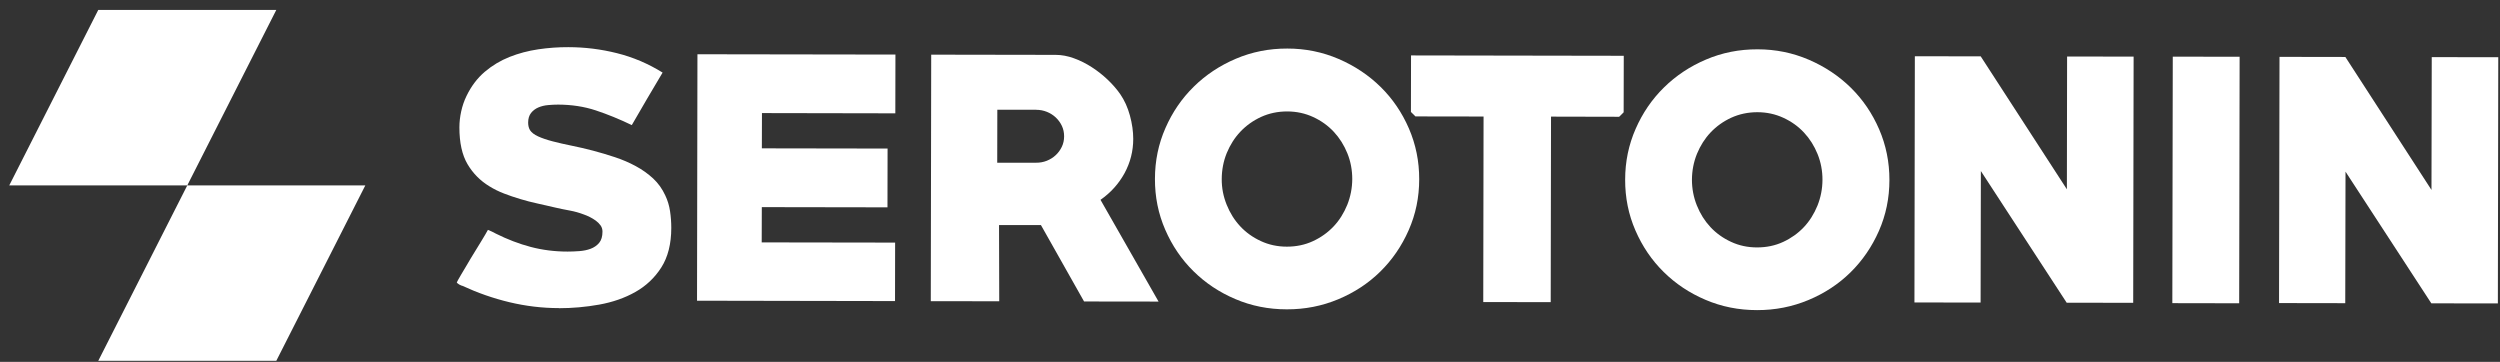<svg width="228" height="33" viewBox="0 0 228 33" fill="none" xmlns="http://www.w3.org/2000/svg">
<rect x="0" y="0" width="228" height="33" fill="#333333" stroke="none"/>
<g clip-path="url(#clip0_112_785)">
<path d="M50.963 28.099C49.445 28.099 47.945 27.916 46.456 27.561C44.971 27.205 43.547 26.704 42.184 26.072C42.147 26.072 42.047 26.034 41.892 25.955C41.736 25.856 41.661 25.791 41.661 25.753C41.661 25.735 41.699 25.66 41.779 25.524C41.859 25.388 41.953 25.22 42.071 25.018C42.189 24.817 42.326 24.588 42.481 24.33C42.637 24.073 42.792 23.806 42.948 23.539C43.278 23.001 43.589 22.49 43.886 22.008C44.178 21.526 44.386 21.179 44.499 20.964C44.749 21.062 44.994 21.179 45.23 21.31C46.281 21.835 47.333 22.237 48.393 22.518C49.454 22.799 50.576 22.944 51.764 22.944C52.094 22.944 52.448 22.93 52.83 22.902C53.207 22.874 53.556 22.804 53.867 22.687C54.178 22.57 54.437 22.392 54.64 22.153C54.843 21.91 54.946 21.568 54.946 21.123C54.946 20.913 54.89 20.721 54.772 20.557C54.654 20.393 54.508 20.248 54.334 20.121C54.159 19.995 53.975 19.883 53.782 19.789C53.589 19.691 53.405 19.616 53.23 19.555C52.82 19.4 52.405 19.283 51.976 19.204C51.547 19.124 51.118 19.04 50.694 18.941C50.128 18.806 49.577 18.679 49.03 18.562C48.487 18.445 47.959 18.309 47.455 18.155C46.932 18 46.427 17.827 45.956 17.645C45.48 17.462 45.036 17.242 44.631 16.989C43.797 16.483 43.132 15.809 42.637 14.971C42.142 14.129 41.897 13.01 41.897 11.619C41.897 11.137 41.953 10.645 42.062 10.154C42.17 9.662 42.33 9.194 42.547 8.749C42.976 7.86 43.533 7.125 44.211 6.549C44.895 5.968 45.649 5.519 46.474 5.191C47.3 4.863 48.172 4.634 49.086 4.498C50.001 4.362 50.916 4.297 51.83 4.301C53.329 4.301 54.805 4.484 56.262 4.849C57.719 5.21 59.109 5.8 60.429 6.619C59.944 7.434 59.468 8.234 59.01 9.016C58.553 9.803 58.091 10.598 57.62 11.409C56.493 10.865 55.399 10.421 54.338 10.069C53.278 9.718 52.137 9.545 50.911 9.54C50.618 9.54 50.312 9.554 49.992 9.583C49.671 9.611 49.374 9.681 49.1 9.798C48.827 9.915 48.605 10.084 48.431 10.304C48.257 10.524 48.167 10.819 48.167 11.184C48.167 11.455 48.224 11.685 48.341 11.877C48.478 12.087 48.723 12.279 49.086 12.443C49.445 12.607 49.888 12.757 50.411 12.893C50.934 13.028 51.51 13.159 52.132 13.286C52.754 13.412 53.405 13.562 54.084 13.74C54.744 13.913 55.408 14.114 56.083 14.335C56.752 14.559 57.384 14.826 57.978 15.149C58.572 15.468 59.1 15.847 59.567 16.277C60.033 16.713 60.401 17.228 60.675 17.827C60.887 18.272 61.033 18.75 61.108 19.26C61.184 19.77 61.221 20.276 61.221 20.777C61.221 22.242 60.915 23.445 60.312 24.391C59.708 25.337 58.916 26.081 57.945 26.629C56.974 27.177 55.87 27.561 54.645 27.781C53.419 28.001 52.193 28.108 50.967 28.108" fill="white"/>
<path d="M63.569 27.425L63.607 4.948L81.664 4.976L81.654 10.336L69.491 10.313L69.481 13.529L80.947 13.548L80.938 18.909L69.477 18.89L69.467 22.106L81.635 22.125L81.626 27.458L63.569 27.425Z" fill="white"/>
<path d="M94.487 10.008H90.956L90.947 14.84H94.478C94.827 14.845 95.157 14.784 95.468 14.662C95.779 14.536 96.052 14.367 96.284 14.147C96.519 13.927 96.703 13.674 96.84 13.384C96.977 13.098 97.047 12.78 97.047 12.434C97.047 12.087 96.981 11.774 96.844 11.483C96.708 11.193 96.524 10.94 96.293 10.72C96.062 10.5 95.788 10.327 95.477 10.2C95.166 10.074 94.836 10.013 94.487 10.013M98.862 27.486L94.935 20.529H91.112L91.13 27.476L84.888 27.467L84.926 4.985L96.274 5.004C96.816 5.004 97.373 5.107 97.938 5.313C98.504 5.514 99.046 5.79 99.57 6.127C100.093 6.464 100.578 6.848 101.026 7.274C101.474 7.7 101.851 8.136 102.162 8.581C102.549 9.142 102.846 9.793 103.049 10.538C103.252 11.282 103.351 11.994 103.351 12.668C103.351 13.787 103.082 14.831 102.558 15.795C102.03 16.76 101.3 17.57 100.366 18.225L105.661 27.504L98.862 27.495V27.486Z" fill="white"/>
<path d="M117.39 10.163C116.532 10.163 115.74 10.332 115.01 10.664C114.279 11.001 113.652 11.451 113.124 12.008C112.596 12.565 112.186 13.22 111.879 13.96C111.577 14.704 111.427 15.491 111.422 16.32C111.417 17.148 111.568 17.911 111.87 18.665C112.171 19.419 112.582 20.074 113.105 20.636C113.628 21.198 114.255 21.648 114.986 21.985C115.717 22.326 116.509 22.495 117.362 22.495C118.215 22.495 119.012 22.331 119.738 21.994C120.469 21.657 121.096 21.207 121.624 20.65C122.152 20.093 122.562 19.433 122.869 18.684C123.17 17.93 123.321 17.148 123.326 16.338C123.326 15.51 123.18 14.719 122.878 13.979C122.576 13.234 122.166 12.584 121.643 12.022C121.12 11.46 120.493 11.011 119.762 10.673C119.031 10.336 118.239 10.163 117.386 10.163M117.357 28.211C115.684 28.211 114.119 27.898 112.662 27.275C111.205 26.657 109.932 25.81 108.843 24.733C107.754 23.661 106.896 22.397 106.269 20.95C105.637 19.499 105.326 17.954 105.331 16.315C105.331 14.672 105.651 13.127 106.288 11.68C106.919 10.233 107.782 8.974 108.876 7.902C109.965 6.83 111.243 5.982 112.704 5.36C114.166 4.737 115.731 4.423 117.405 4.428C119.059 4.428 120.615 4.746 122.086 5.378C123.552 6.01 124.83 6.862 125.919 7.935C127.008 9.007 127.866 10.271 128.493 11.717C129.12 13.169 129.436 14.714 129.431 16.352C129.431 17.996 129.111 19.541 128.474 20.987C127.838 22.434 126.975 23.694 125.886 24.766C124.797 25.838 123.515 26.68 122.044 27.294C120.573 27.907 119.012 28.216 117.362 28.211" fill="white"/>
<path d="M147.667 10.65L141.453 10.636L141.425 27.556L135.273 27.547L135.301 10.627L129.087 10.617L128.677 10.21L128.686 5.055L148.087 5.088L148.077 10.243L147.667 10.65Z" fill="white"/>
<path d="M160.274 10.233C159.416 10.233 158.624 10.402 157.893 10.734C157.162 11.071 156.535 11.521 156.007 12.078C155.479 12.635 155.069 13.29 154.763 14.03C154.461 14.775 154.31 15.561 154.305 16.39C154.305 17.2 154.451 17.982 154.753 18.735C155.055 19.489 155.465 20.145 155.988 20.706C156.512 21.268 157.139 21.718 157.869 22.055C158.6 22.397 159.392 22.565 160.246 22.565C161.099 22.565 161.896 22.401 162.622 22.064C163.352 21.727 163.979 21.278 164.507 20.721C165.035 20.163 165.446 19.503 165.752 18.754C166.054 18 166.205 17.218 166.209 16.409C166.214 15.599 166.063 14.789 165.762 14.049C165.46 13.305 165.05 12.654 164.526 12.092C164.003 11.53 163.376 11.081 162.645 10.744C161.914 10.406 161.122 10.233 160.269 10.233M160.241 28.282C158.567 28.282 157.002 27.968 155.545 27.345C154.088 26.727 152.815 25.88 151.726 24.803C150.637 23.731 149.779 22.467 149.152 21.02C148.52 19.569 148.209 18.024 148.214 16.385C148.214 14.742 148.535 13.197 149.171 11.75C149.803 10.303 150.666 9.044 151.759 7.972C152.848 6.9 154.126 6.052 155.588 5.43C157.049 4.807 158.614 4.493 160.288 4.498C161.943 4.498 163.499 4.816 164.969 5.449C166.436 6.081 167.713 6.933 168.802 8.005C169.891 9.077 170.75 10.341 171.377 11.788C172.004 13.239 172.319 14.784 172.315 16.423C172.315 18.066 171.994 19.611 171.358 21.058C170.721 22.504 169.858 23.764 168.769 24.836C167.68 25.908 166.398 26.751 164.927 27.364C163.456 27.977 161.896 28.286 160.246 28.282" fill="white"/>
<path d="M188.481 27.607L180.655 15.599L180.631 27.593L174.597 27.584L174.634 5.13L180.641 5.139L188.5 17.265L188.519 5.154L194.586 5.163L194.548 27.617L188.481 27.607Z" fill="white"/>
<path d="M198.157 5.166L198.117 27.648L204.213 27.659L204.253 5.177L198.157 5.166Z" fill="white"/>
<path d="M221.737 27.664L213.911 15.655L213.887 27.65L207.848 27.64L207.891 5.186L213.897 5.196L221.751 17.322L221.775 5.21L227.842 5.219L227.805 27.673L221.737 27.664Z" fill="white"/>
<path d="M17.079 16.91L25.198 0.907H8.961L0.843 16.91H17.079L8.961 32.907H25.198L33.316 16.91H17.079Z" fill="white"/>
</g>
<defs>
<clipPath id="clip0_112_785">
<rect width="227" height="32" fill="white" transform="translate(0.843 0.907)"/>
</clipPath>
</defs>
</svg>
